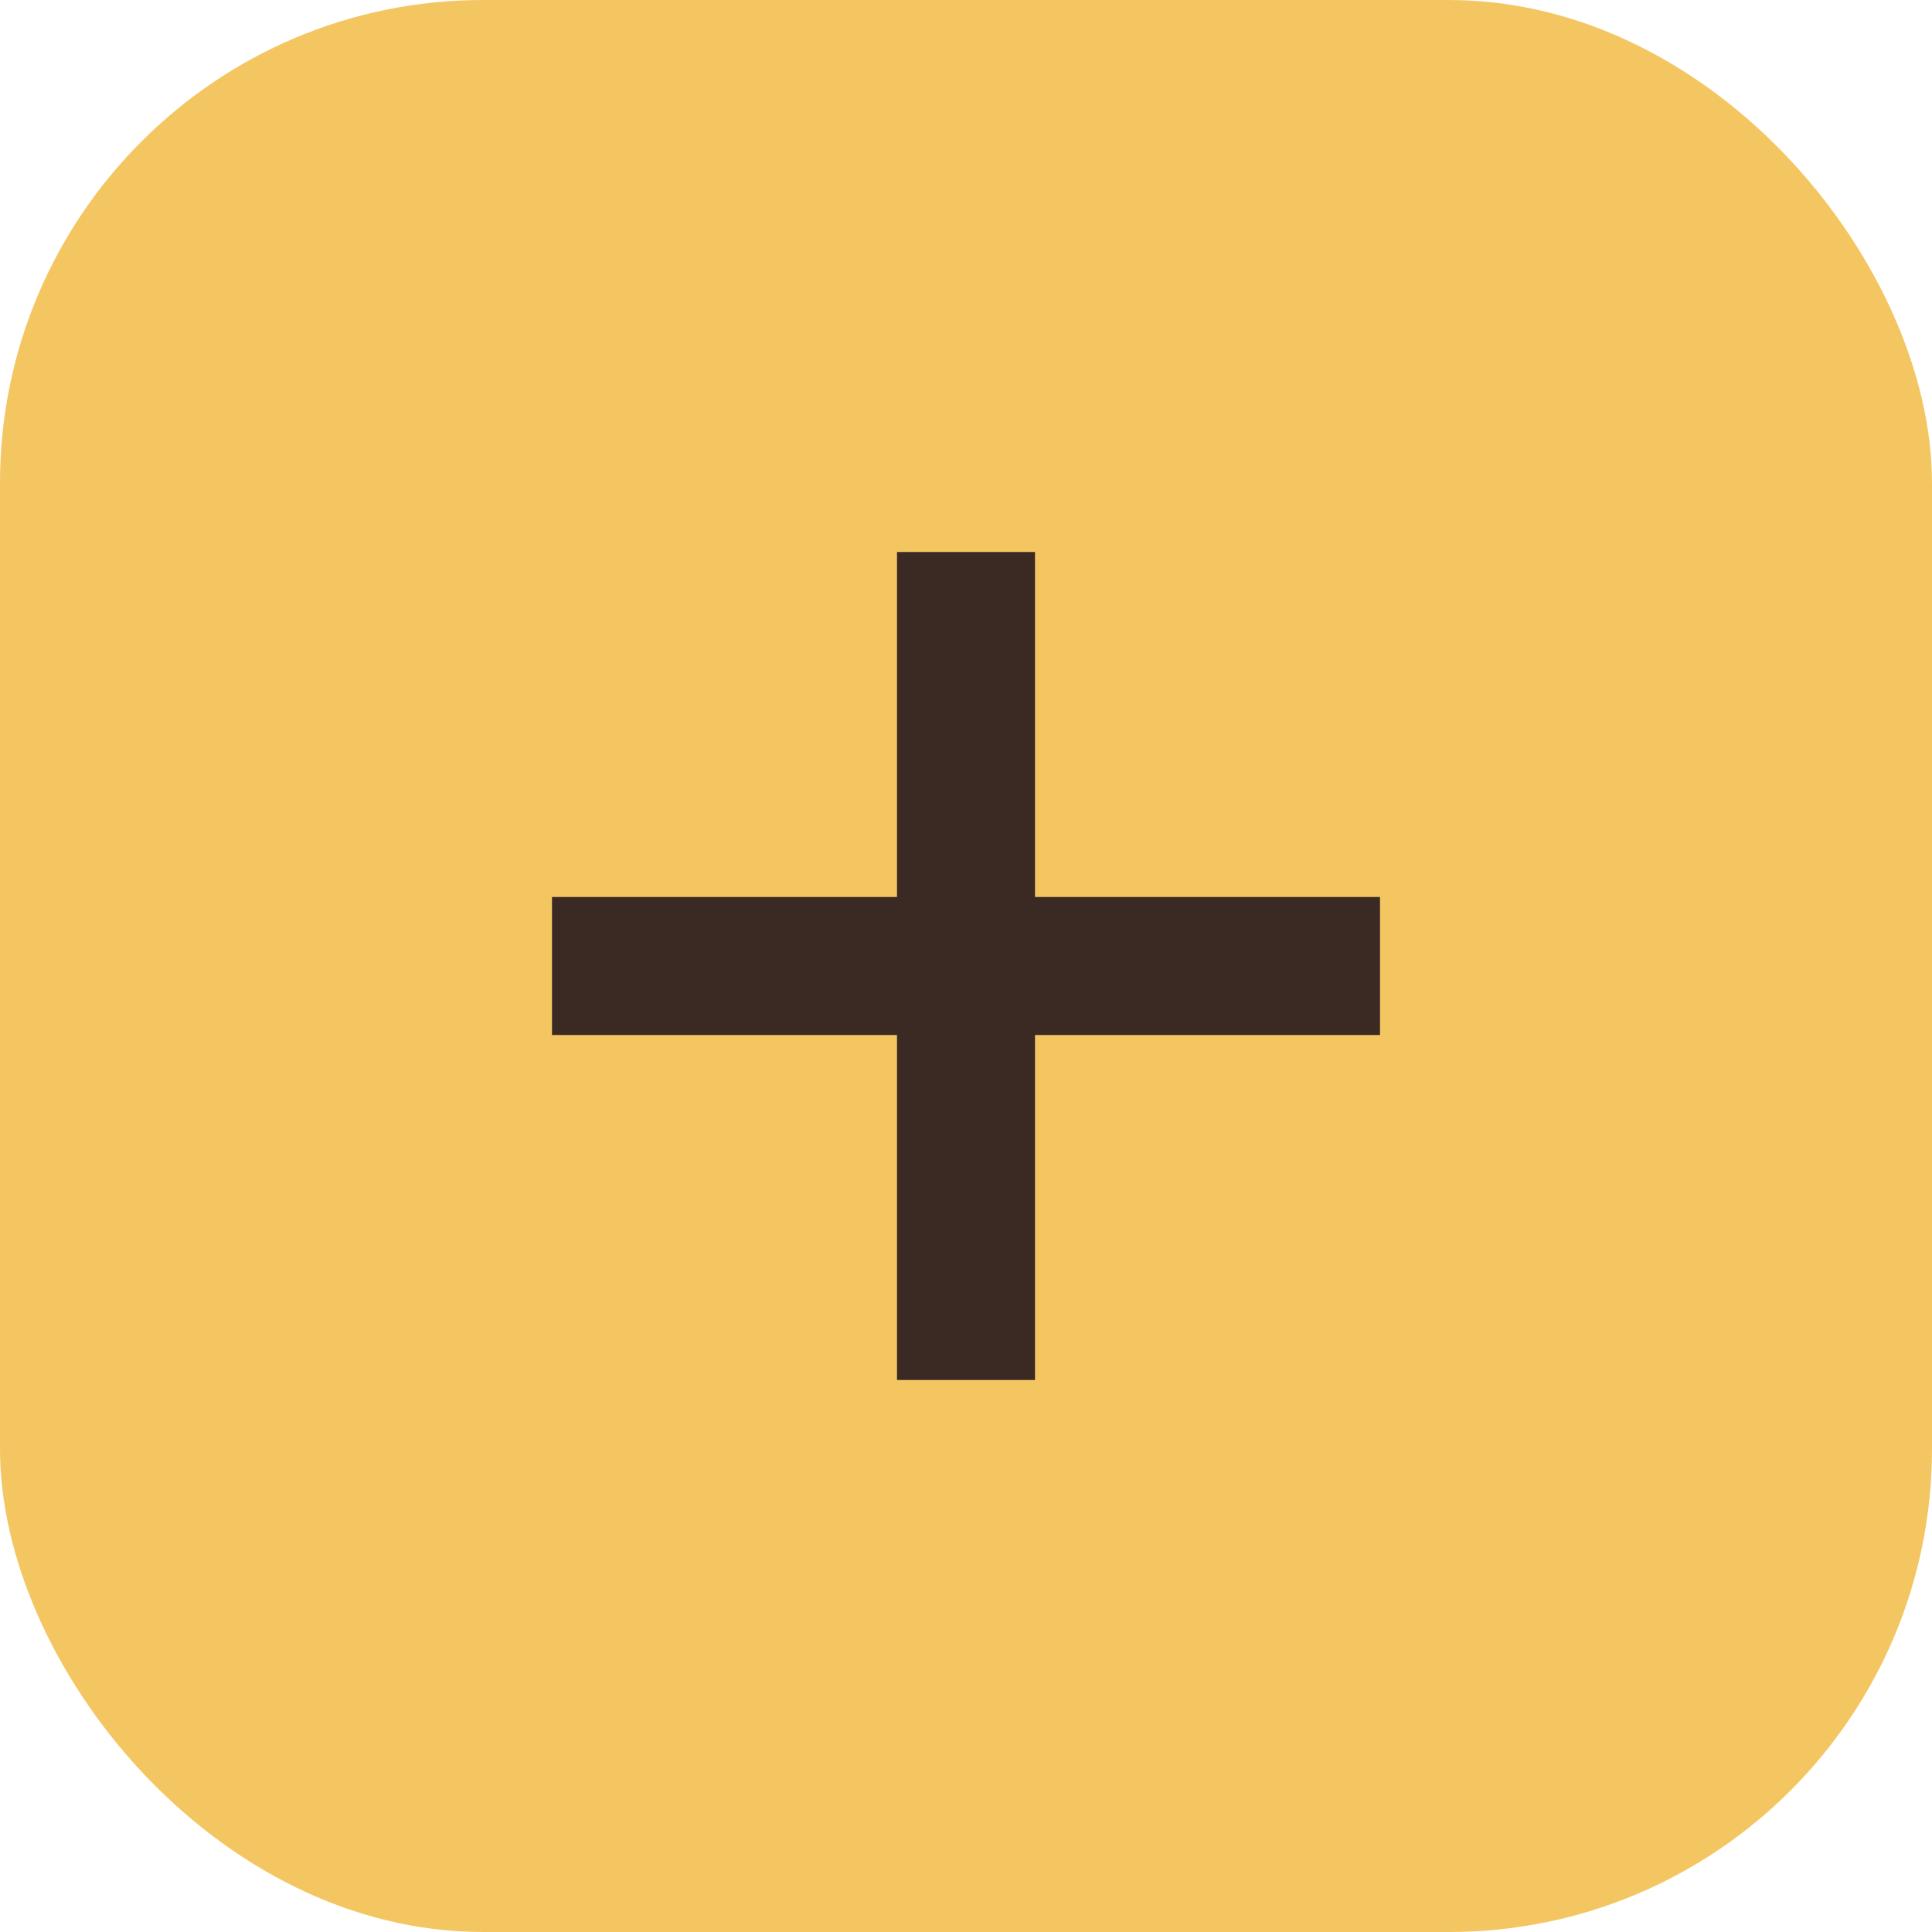 <?xml version="1.0" encoding="UTF-8"?>
<svg xmlns="http://www.w3.org/2000/svg" width="28" height="28" viewBox="0 0 28 28"><rect width="28" height="28" rx="7" fill="#F4C662"/><path d="M14 8v12m-6-6h12" stroke="#3B2924" stroke-width="2"/></svg>